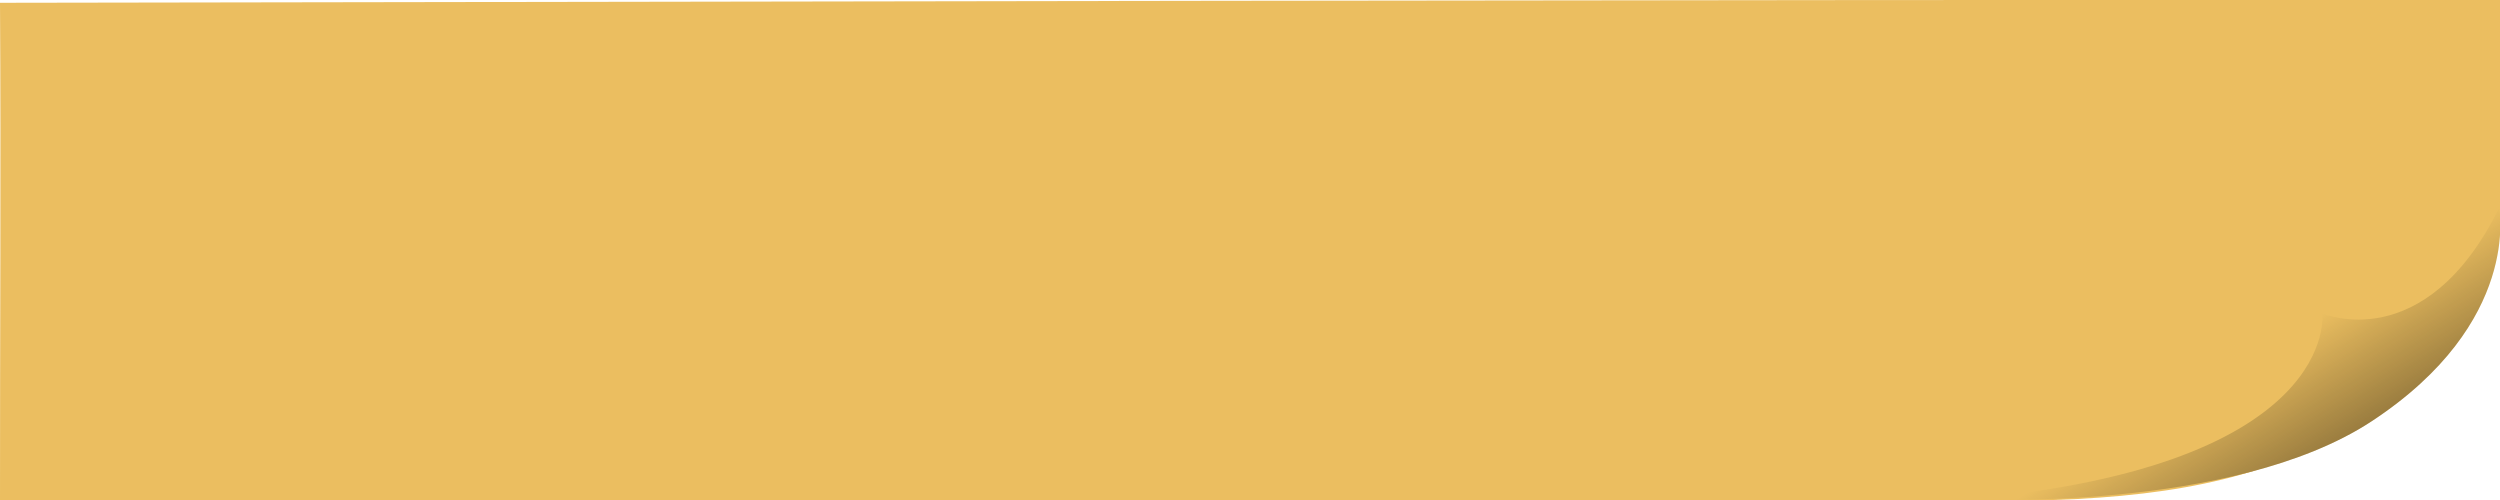 <?xml version="1.0" encoding="UTF-8" standalone="no"?>
<!-- Created with Inkscape (http://www.inkscape.org/) -->

<svg
   xmlns:dc="http://purl.org/dc/elements/1.1/"
   xmlns:cc="http://creativecommons.org/ns#"
   xmlns:rdf="http://www.w3.org/1999/02/22-rdf-syntax-ns#"
   xmlns:svg="http://www.w3.org/2000/svg"
   xmlns="http://www.w3.org/2000/svg"
   xmlns:xlink="http://www.w3.org/1999/xlink"
   xmlns:sodipodi="http://sodipodi.sourceforge.net/DTD/sodipodi-0.dtd"
   xmlns:inkscape="http://www.inkscape.org/namespaces/inkscape"
   width="500"
   height="100"
   viewBox="0 0 132.292 26.458"
   version="1.1"
   id="svg8"
   inkscape:version="0.92.1 r15371"
   sodipodi:docname="dessin.svg">
  <defs
     id="defs2">
    <linearGradient
       inkscape:collect="always"
       id="linearGradient4640">
      <stop
         style="stop-color:#000000;stop-opacity:1"
         offset="0"
         id="stop4636" />
      <stop
         style="stop-color:#000000;stop-opacity:0"
         offset="1"
         id="stop4638" />
    </linearGradient>
    <linearGradient
       inkscape:collect="always"
       xlink:href="#linearGradient4640"
       id="linearGradient4628"
       x1="132.298"
       y1="302.613"
       x2="122.89"
       y2="287.125"
       gradientUnits="userSpaceOnUse"
       gradientTransform="translate(-1.9e-6,2.0000001e-6)" />
  </defs>
  <sodipodi:namedview
     id="base"
     pagecolor="#ffffff"
     bordercolor="#666666"
     borderopacity="1.0"
     inkscape:pageopacity="0"
     inkscape:pageshadow="2"
     inkscape:zoom="0.98994949"
     inkscape:cx="469.39957"
     inkscape:cy="24.299335"
     inkscape:document-units="mm"
     inkscape:current-layer="layer1"
     showgrid="false"
     units="px"
     inkscape:pagecheckerboard="true"
     inkscape:snap-smooth-nodes="false"
     inkscape:window-width="1920"
     inkscape:window-height="1019"
     inkscape:window-x="0"
     inkscape:window-y="0"
     inkscape:window-maximized="1" />
  <g
     inkscape:label="Calque 1"
     inkscape:groupmode="layer"
     id="layer1"
     transform="translate(0,-270.542)">
    <g
       id="g4520"
       transform="translate(3.7045636e-8,-2.7157084e-5)"
       style="fill:#eeeeee">
      <path
         style="fill:rgb(235, 190, 96);fill-opacity:1;stroke-width:0.461"
         d="M 0,0.557 C 0.21,33.437 -0.022,69.354 0,100 h 400 c 54.308,0 84.275,-12.622 99.821,-58.393 C 499.779,24.275 499.913,14.9 499.873,0 330.493,-0.103 151.606,0.346 0,0.557 Z"
         transform="matrix(0.265,0,0,0.265,-3.7045636e-8,270.542)"
         id="rect3680"
         inkscape:connector-curvature="0"
         sodipodi:nodetypes="ccsccc" />
    </g>
    <path
       style="fill:rgb(235, 190, 96);fill-opacity:1;stroke-width:0.265"
       d="m 101.959,297.189 c -67.973,-0.126 -33.986,-0.063 0,0 z"
       id="path4564"
       inkscape:connector-curvature="0"
       sodipodi:nodetypes="cc" />
    <path
       style="fill:rgb(235, 190, 96);fill-opacity:1;stroke-width:0.265"
       d="m 132.244,281.55 c 0,0 1.216,6.059 -6.756,11.292 -7.365,4.834 -21.308,4.11 -21.308,4.11 19.701,-1.777 18.71,-9.827 18.71,-9.827 0,0 5.423,2.362 9.355,-5.575 z"
       id="path4567"
       inkscape:connector-curvature="0"
       sodipodi:nodetypes="ssscs" />
    <path
       style="fill:url(#linearGradient4628);fill-opacity:1;stroke-width:0.265"
       d="m 132.244,281.55 c 0,0 1.216,6.059 -6.756,11.292 -7.365,4.834 -21.308,4.11 -21.308,4.11 19.701,-1.777 18.71,-9.827 18.71,-9.827 0,0 5.423,2.362 9.355,-5.575 z"
       id="path4567-7"
       inkscape:connector-curvature="0"
       sodipodi:nodetypes="ssscs" />
  </g>
</svg>
